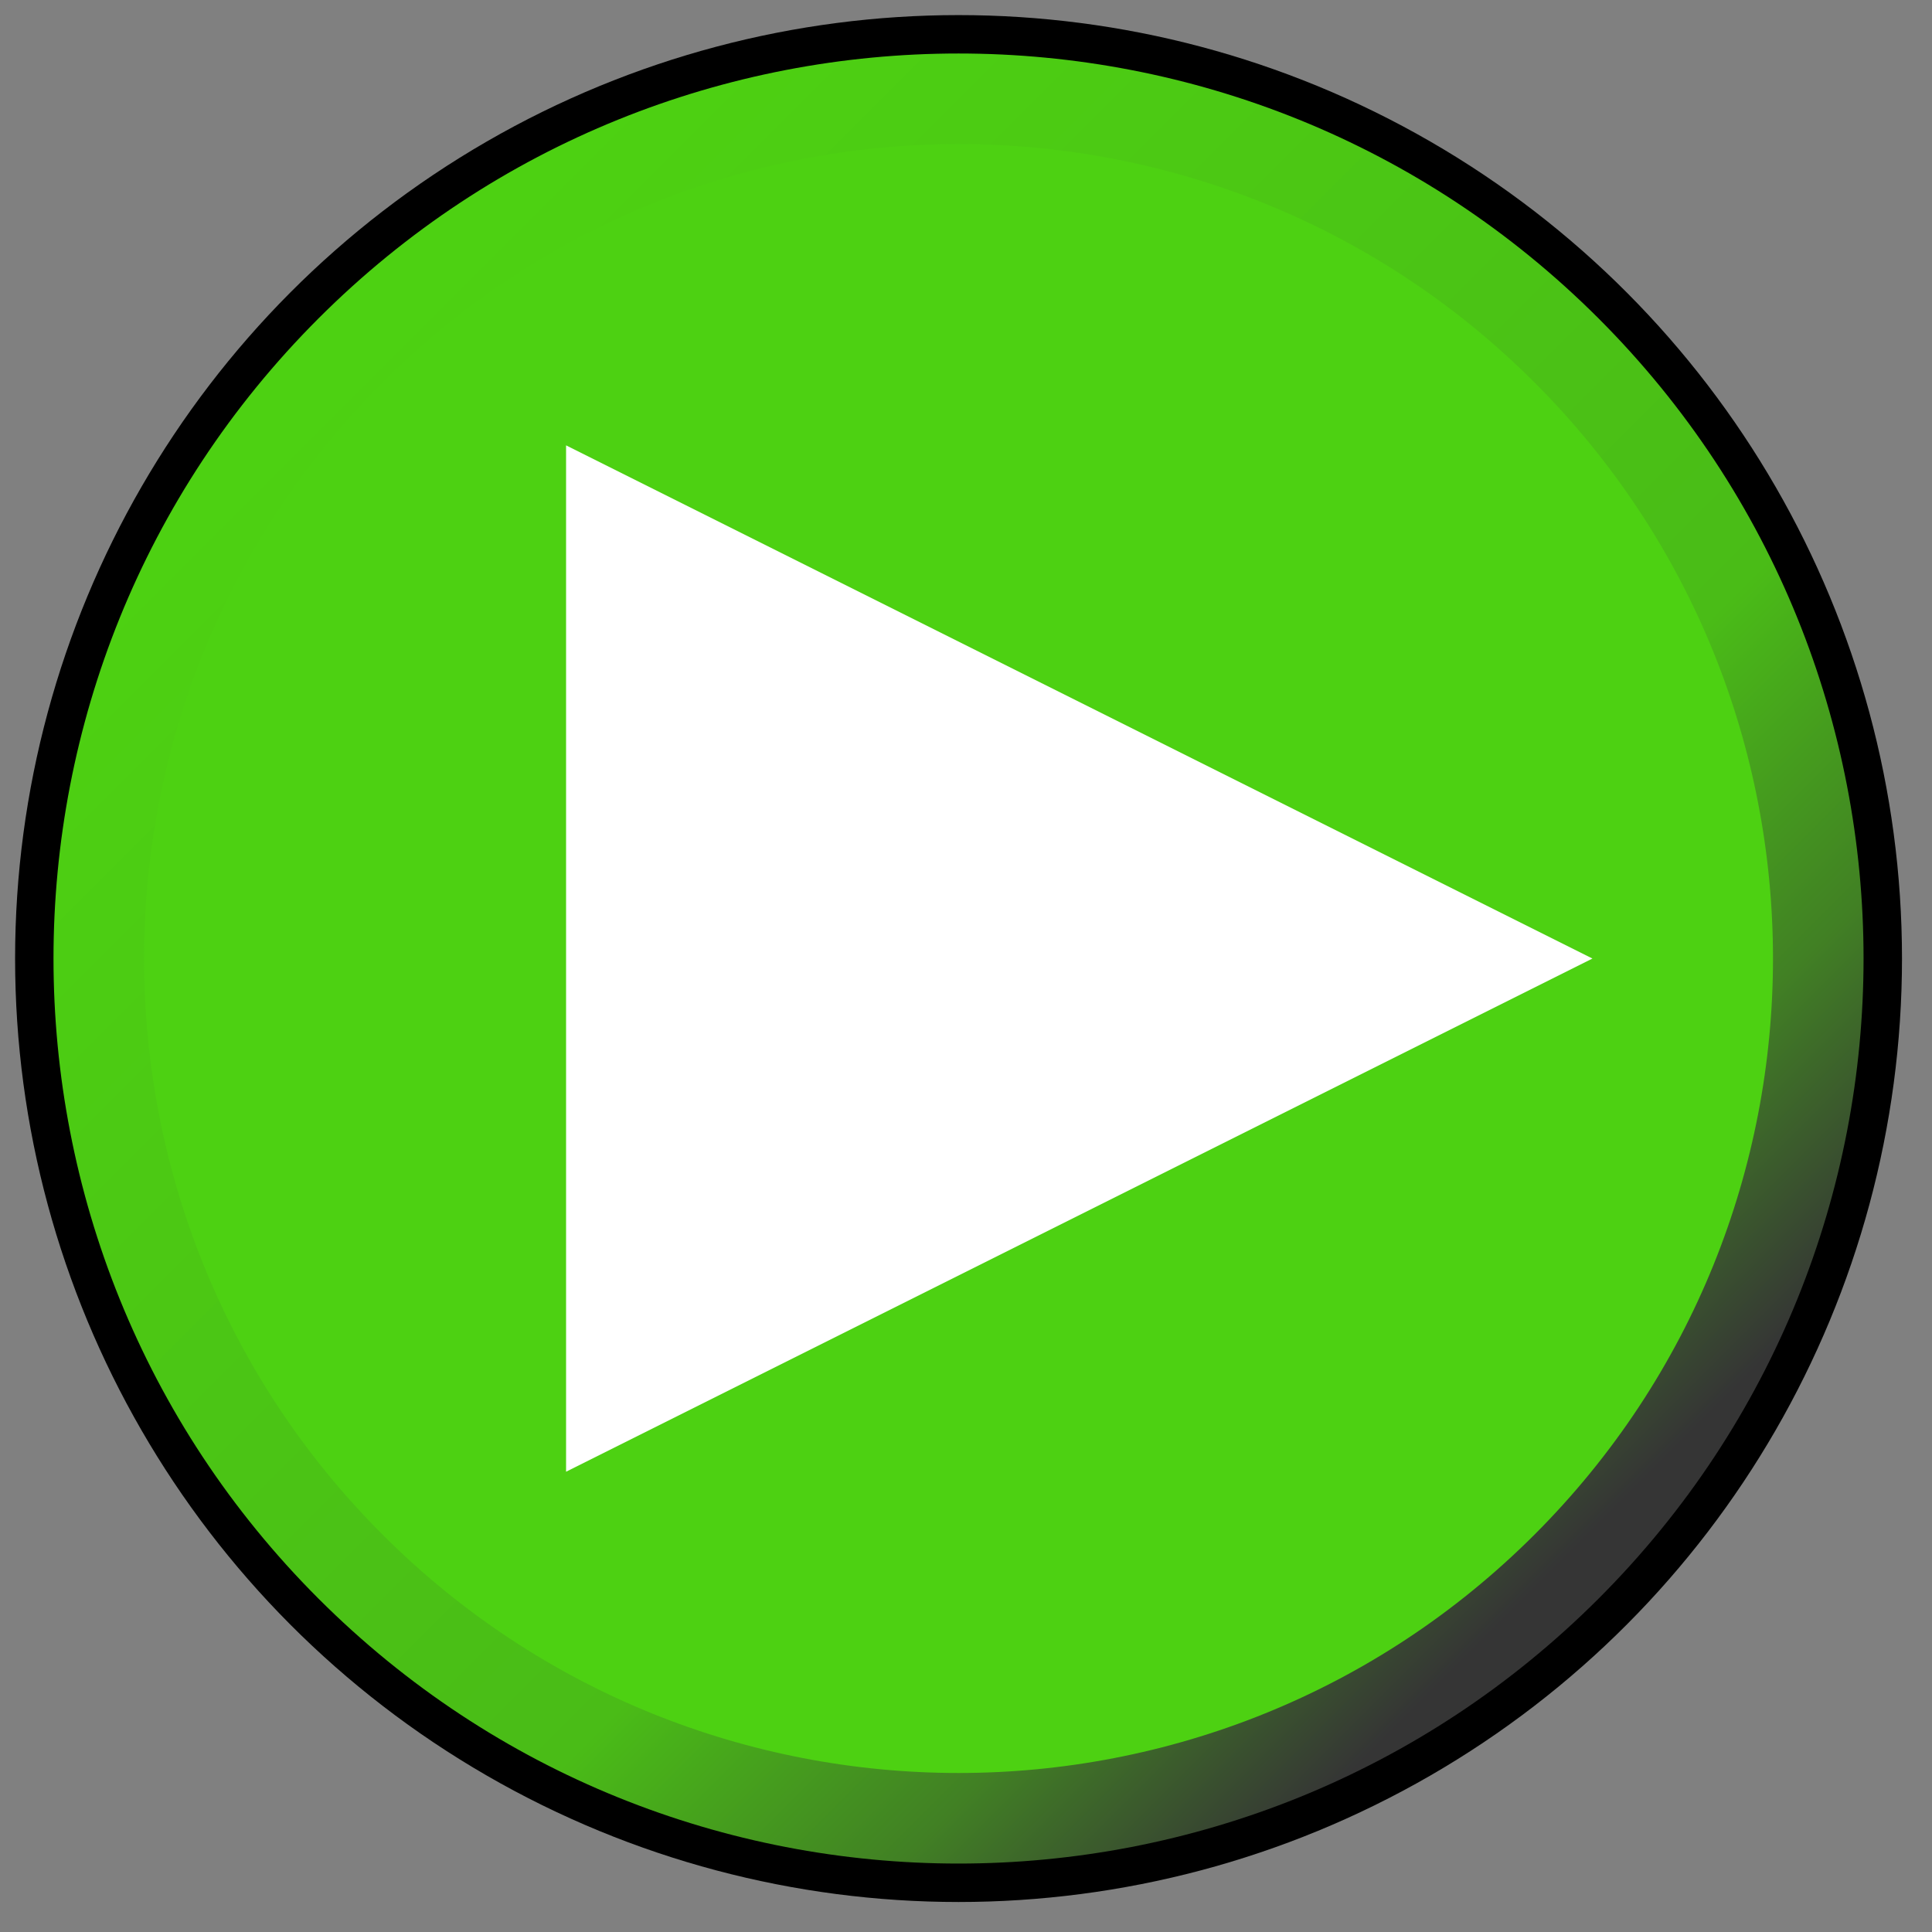 <svg viewBox="0 0 64 64" xmlns="http://www.w3.org/2000/svg" fill-rule="evenodd" clip-rule="evenodd"
     stroke-linecap="round" stroke-linejoin="round" stroke-miterlimit="1.5">
    <rect x="0" y="0" width="64" height="64" fill="#808080" stroke="none"/>
    <circle cx="31.753" cy="31.753" r="29.753" fill="#ebebeb" stroke="#000" stroke-width="3"/>
    <path d="M11.61 51.895c11.117 11.117 29.168 11.117 40.285 0 11.117-11.117 11.117-29.168 0-40.285C40.778.493 22.727.493 11.61 11.61.493 22.727.493 40.778 11.61 51.895z"
          fill="#4dd112" stroke="url(#_Linear1)" stroke-width="3" stroke-linecap="butt" stroke-miterlimit="1.414"/>
    <path d="M52.752 31.753l-34-17v34l34-17z" fill="#fff"/>
    <defs>
        <linearGradient id="_Linear1" x2="1" gradientUnits="userSpaceOnUse"
                        gradientTransform="scale(56.971 -56.971) rotate(-45 -.144 -.348)">
            <stop offset="0" stop-color="#4dd112"/>
            <stop offset=".67" stop-color="#4abc17"/>
            <stop offset=".85" stop-color="#418024"/>
            <stop offset="1" stop-color="#353535"/>
        </linearGradient>
    </defs>
</svg>